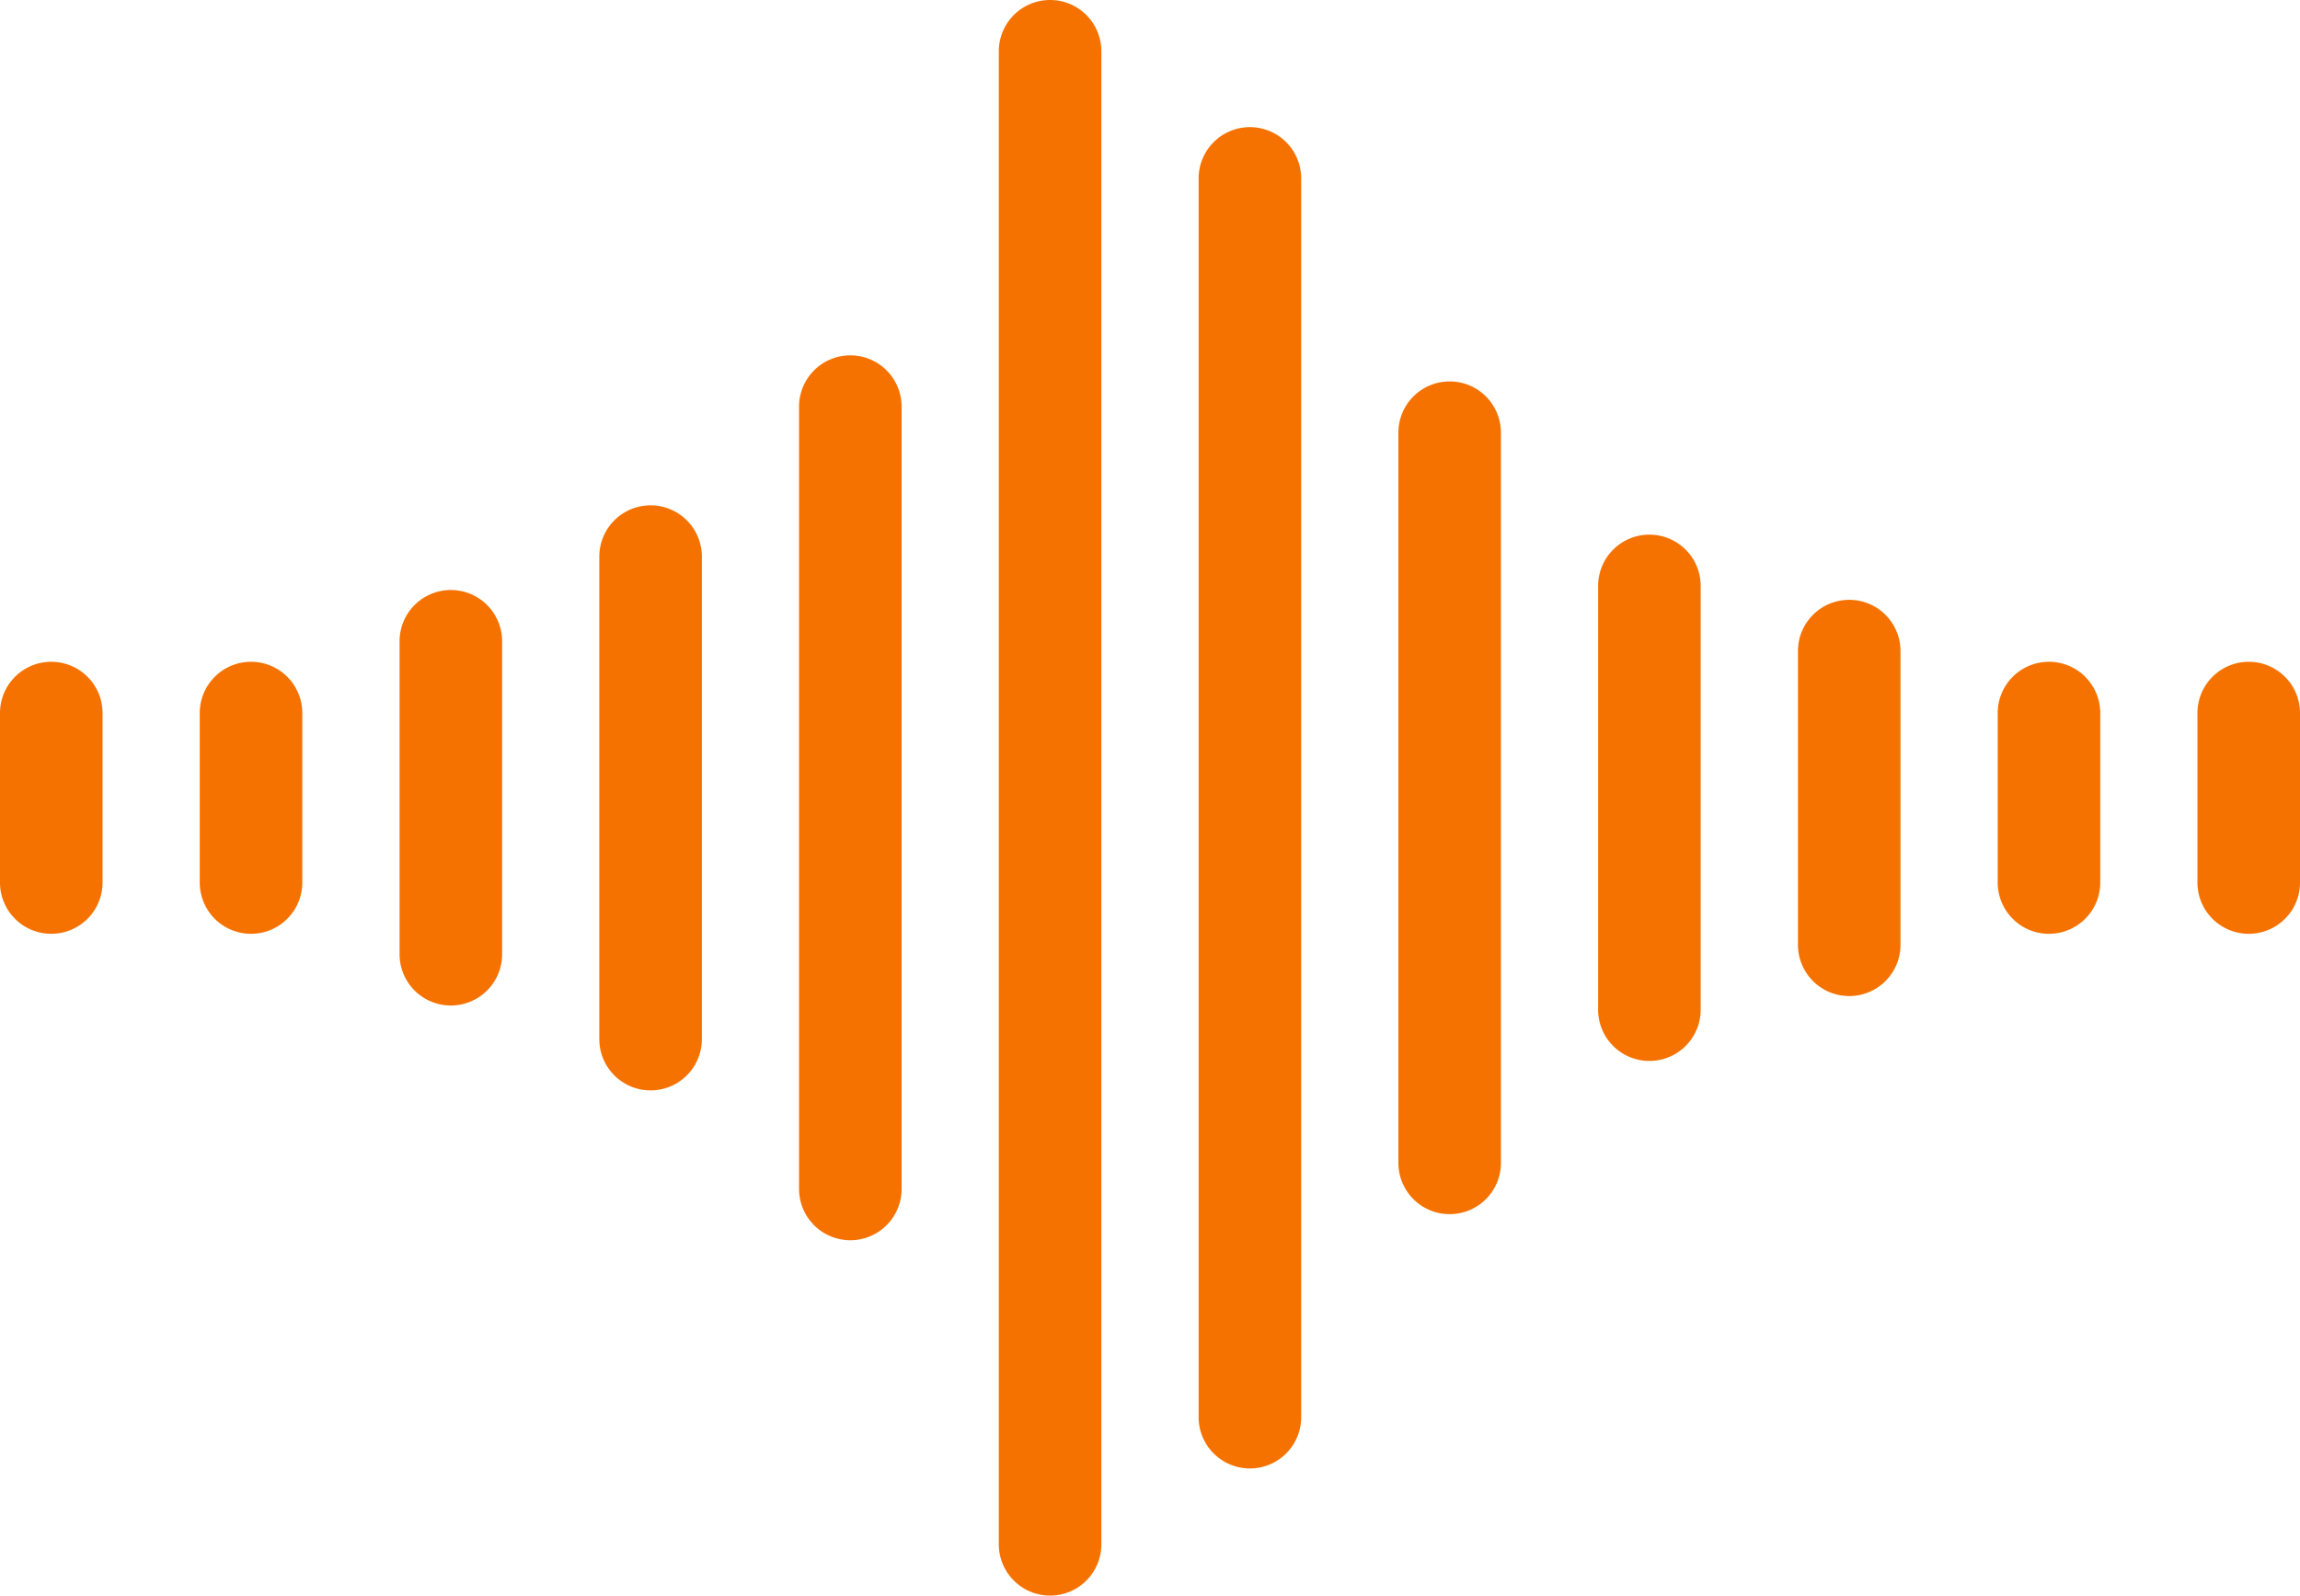 <svg xmlns="http://www.w3.org/2000/svg" viewBox="0 0 314 217.86"><defs><style>.cls-1{fill:#f57200;}</style></defs><title>Recurso 2</title><g id="Capa_2" data-name="Capa 2"><g id="Capa_1-2" data-name="Capa 1"><path class="cls-1" d="M7,90.36a7,7,0,0,0-7,7V120.5a7,7,0,0,0,14,0V97.36A7,7,0,0,0,7,90.36Z"/><path class="cls-1" d="M34.27,90.36a7,7,0,0,0-7,7V120.5a7,7,0,0,0,14,0V97.36A7,7,0,0,0,34.27,90.36Z"/><path class="cls-1" d="M61.55,80.56a7,7,0,0,0-7,7v42.73a7,7,0,0,0,14,0V87.56A7,7,0,0,0,61.55,80.56Z"/><path class="cls-1" d="M88.82,69a7,7,0,0,0-7,7v65.88a7,7,0,0,0,14,0V76A7,7,0,0,0,88.82,69Z"/><path class="cls-1" d="M116.09,48.52a7,7,0,0,0-7,7V162.34a7,7,0,0,0,14,0V55.52A7,7,0,0,0,116.09,48.52Z"/><path class="cls-1" d="M143.36,0a7,7,0,0,0-7,7V210.86a7,7,0,0,0,14,0V7A7,7,0,0,0,143.36,0Z"/><path class="cls-1" d="M170.64,17.36a7,7,0,0,0-7,7V193.5a7,7,0,0,0,14,0V24.36A7,7,0,0,0,170.64,17.36Z"/><path class="cls-1" d="M197.91,52.08a7,7,0,0,0-7,7v99.7a7,7,0,0,0,14,0V59.08A7,7,0,0,0,197.91,52.08Z"/><path class="cls-1" d="M225.18,73a7,7,0,0,0-7,7v57.86a7,7,0,0,0,14,0V80A7,7,0,0,0,225.18,73Z"/><path class="cls-1" d="M252.46,81.9a7,7,0,0,0-7,7V129a7,7,0,1,0,14,0V88.9A7,7,0,0,0,252.46,81.9Z"/><path class="cls-1" d="M279.73,90.36a7,7,0,0,0-7,7V120.5a7,7,0,0,0,14,0V97.36A7,7,0,0,0,279.73,90.36Z"/><path class="cls-1" d="M307,90.36a7,7,0,0,0-7,7V120.5a7,7,0,0,0,14,0V97.36A7,7,0,0,0,307,90.36Z"/></g></g></svg>